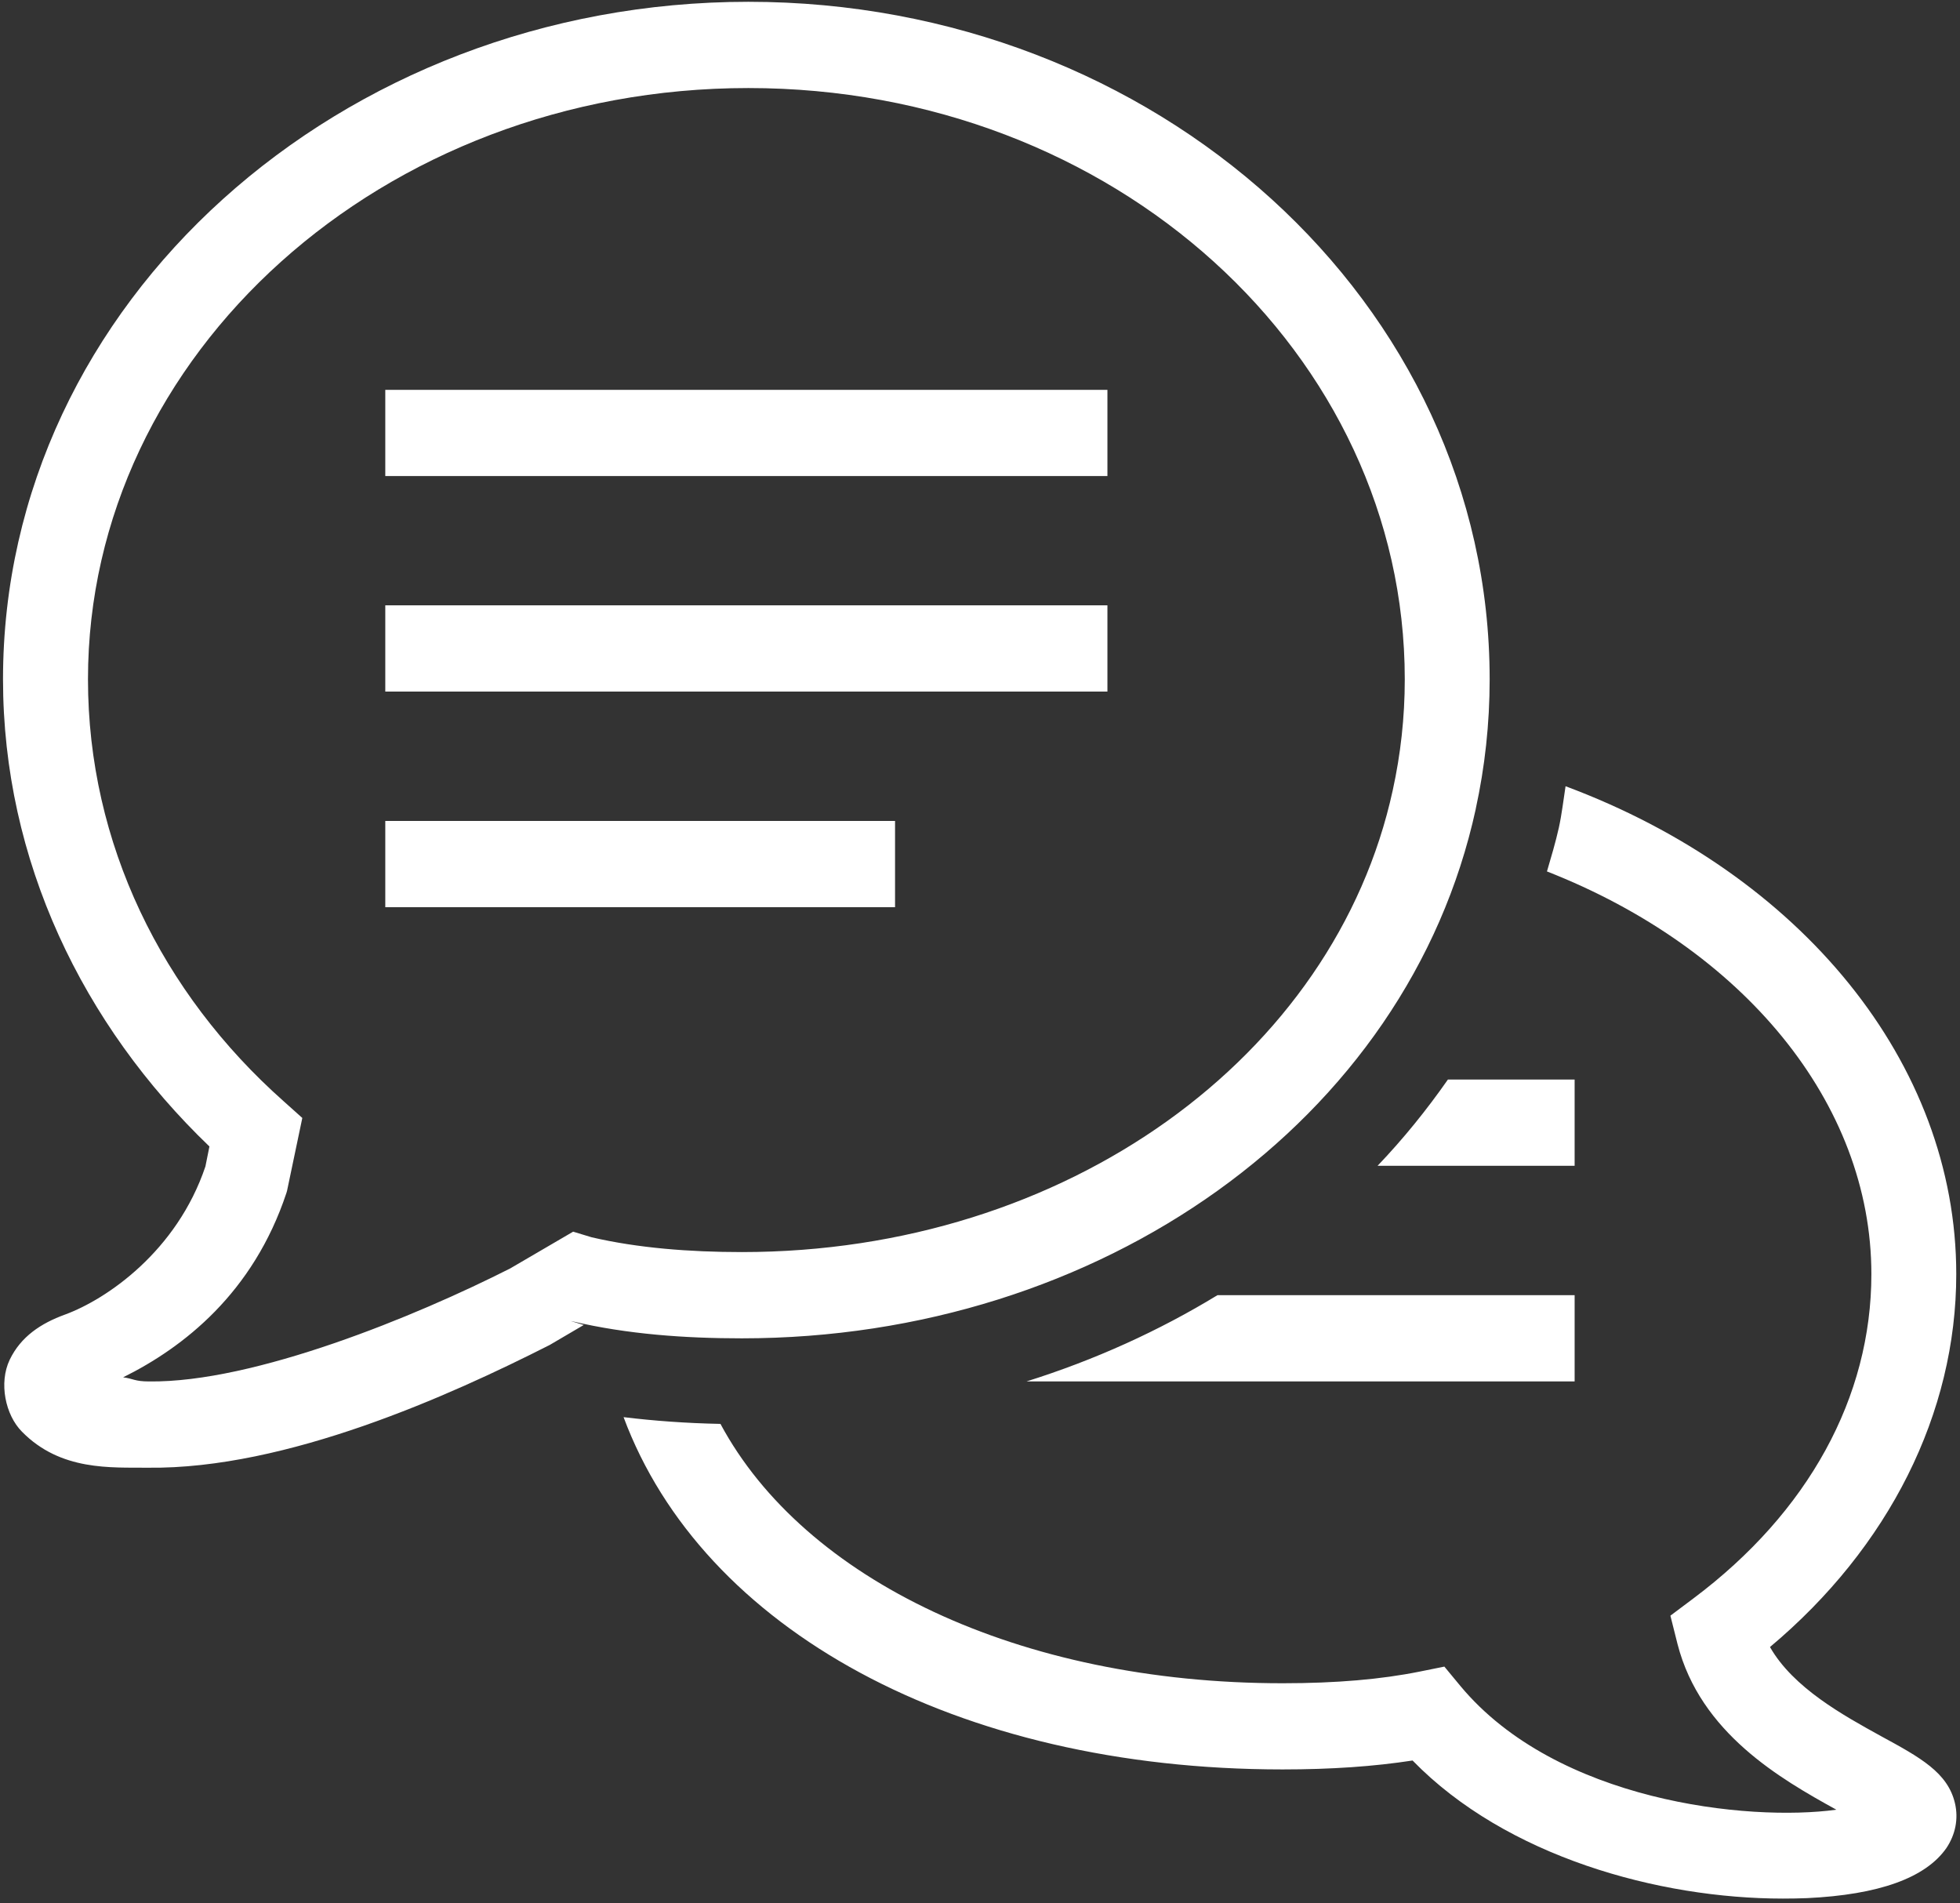 <?xml version="1.0" encoding="utf-8"?>
<!-- Generator: Adobe Illustrator 14.0.0, SVG Export Plug-In  -->
<!DOCTYPE svg PUBLIC "-//W3C//DTD SVG 1.1//EN" "http://www.w3.org/Graphics/SVG/1.1/DTD/svg11.dtd">
<svg version="1.1"
	 xmlns="http://www.w3.org/2000/svg" xmlns:xlink="http://www.w3.org/1999/xlink" xmlns:a="http://ns.adobe.com/AdobeSVGViewerExtensions/3.0/"
	 x="0px" y="0px" width="309px" height="300px" viewBox="0.199 0.025 309 300" enable-background="new 0.199 0.025 309 300"
	 xml:space="preserve">
<rect x="0.199" y="0.025" width="309" height="300" fill="#333333" stroke="none"/>
<defs>
</defs>
<g>
	<defs>
		<rect id="SVGID_1_" width="308.717" height="299.637"/>
	</defs>
	<clipPath id="SVGID_2_">
		<use xlink:href="#SVGID_1_"  overflow="visible"/>
	</clipPath>
	<path clip-path="url(#SVGID_2_)" fill="#FFFFFF" d="M192.132,204.191c-9.233,5.628-19.365,10.227-30.112,13.596h86.425v-13.596
		H192.132 M228.464,170.201c-3.346,4.788-7.035,9.352-11.09,13.596h31.07v-13.596H228.464z M60.94,129.436v13.596h80.366v-13.596
		H60.94z M247.014,123.962c-0.343,2.175-0.579,4.351-1.053,6.515c-0.52,2.329-1.205,4.623-1.879,6.916
		c30.833,12.083,51.145,36.438,51.145,63.477c0,19.413-9.942,37.549-28.043,51.11l-3.642,2.73l1.123,4.47
		c3.606,14.045,16.28,21.28,25.041,26.116c-13.893,1.903-44.088-1.277-59.256-19.484l-2.542-3.073l-3.866,0.78
		c-6.089,1.229-13.159,1.844-21.636,1.844c-41.64,0-75.465-16.374-88.624-40.883c-5.438-0.106-10.517-0.485-15.275-1.064
		c12.426,33.388,52.369,55.532,103.898,55.532c7.721,0,14.436-0.474,20.489-1.407c14.778,15.181,38.873,21.766,58.381,21.766
		c1.276,0,2.565-0.023,3.795-0.071c11.326-0.531,18.703-3.191,21.979-7.886c1.431-2.128,1.927-4.622,1.359-7.058
		c-1.123-4.859-5.521-7.248-11.622-10.57c-5.982-3.298-13.855-7.613-17.545-14.068c18.751-15.713,29.368-36.852,29.368-58.783
		C308.61,167.529,284.055,137.771,247.014,123.962z M60.94,95.445v13.596h113.848V95.445H60.94z M60.94,61.479v13.584h113.848
		V61.479H60.94z M118.181,13.904c57.707,0,103.485,41.947,103.485,93.199c0,6.03-0.662,11.87-1.893,17.474
		c-9.15,42.042-51.5,72.817-102.615,72.817c-8.271,0-16.404-0.639-23.675-2.329l-2.926-0.887l-9.919,5.793
		C65.829,207.479,40.304,218,23.693,217.787c-2.276,0-2.483-0.449-4.084-0.649c9.523-4.718,20.512-13.289,25.744-29.061l0.1-0.343
		l2.406-11.48l-2.956-2.648c-19.171-17.013-30.834-40.611-30.834-66.503C14.069,55.898,60.468,13.904,118.181,13.904z
		 M118.181,0.308C54.007,0.308,0.674,47.61,0.674,107.103c0,28.576,12.58,54.503,32.542,73.645l-0.632,3.145
		c-4.499,13.372-15.559,20.938-22.133,23.351c-3.812,1.383-6.981,3.487-8.731,7.141c-1.726,3.642-0.68,8.678,1.933,11.314
		c6.118,6.242,14.075,5.627,19.88,5.687c21.843,0.26,47.587-11.374,63.175-19.271l0.183-0.095l5.338-3.133l-2.045-0.626l0.236,0.047
		c8.684,2.046,17.787,2.684,26.737,2.684c56.424,0,104.98-34.227,115.703-83.457v-0.035c1.431-6.562,2.188-13.384,2.188-20.395
		C235.049,47.669,182.343,0.308,118.181,0.308z"/>
</g>
</svg>
